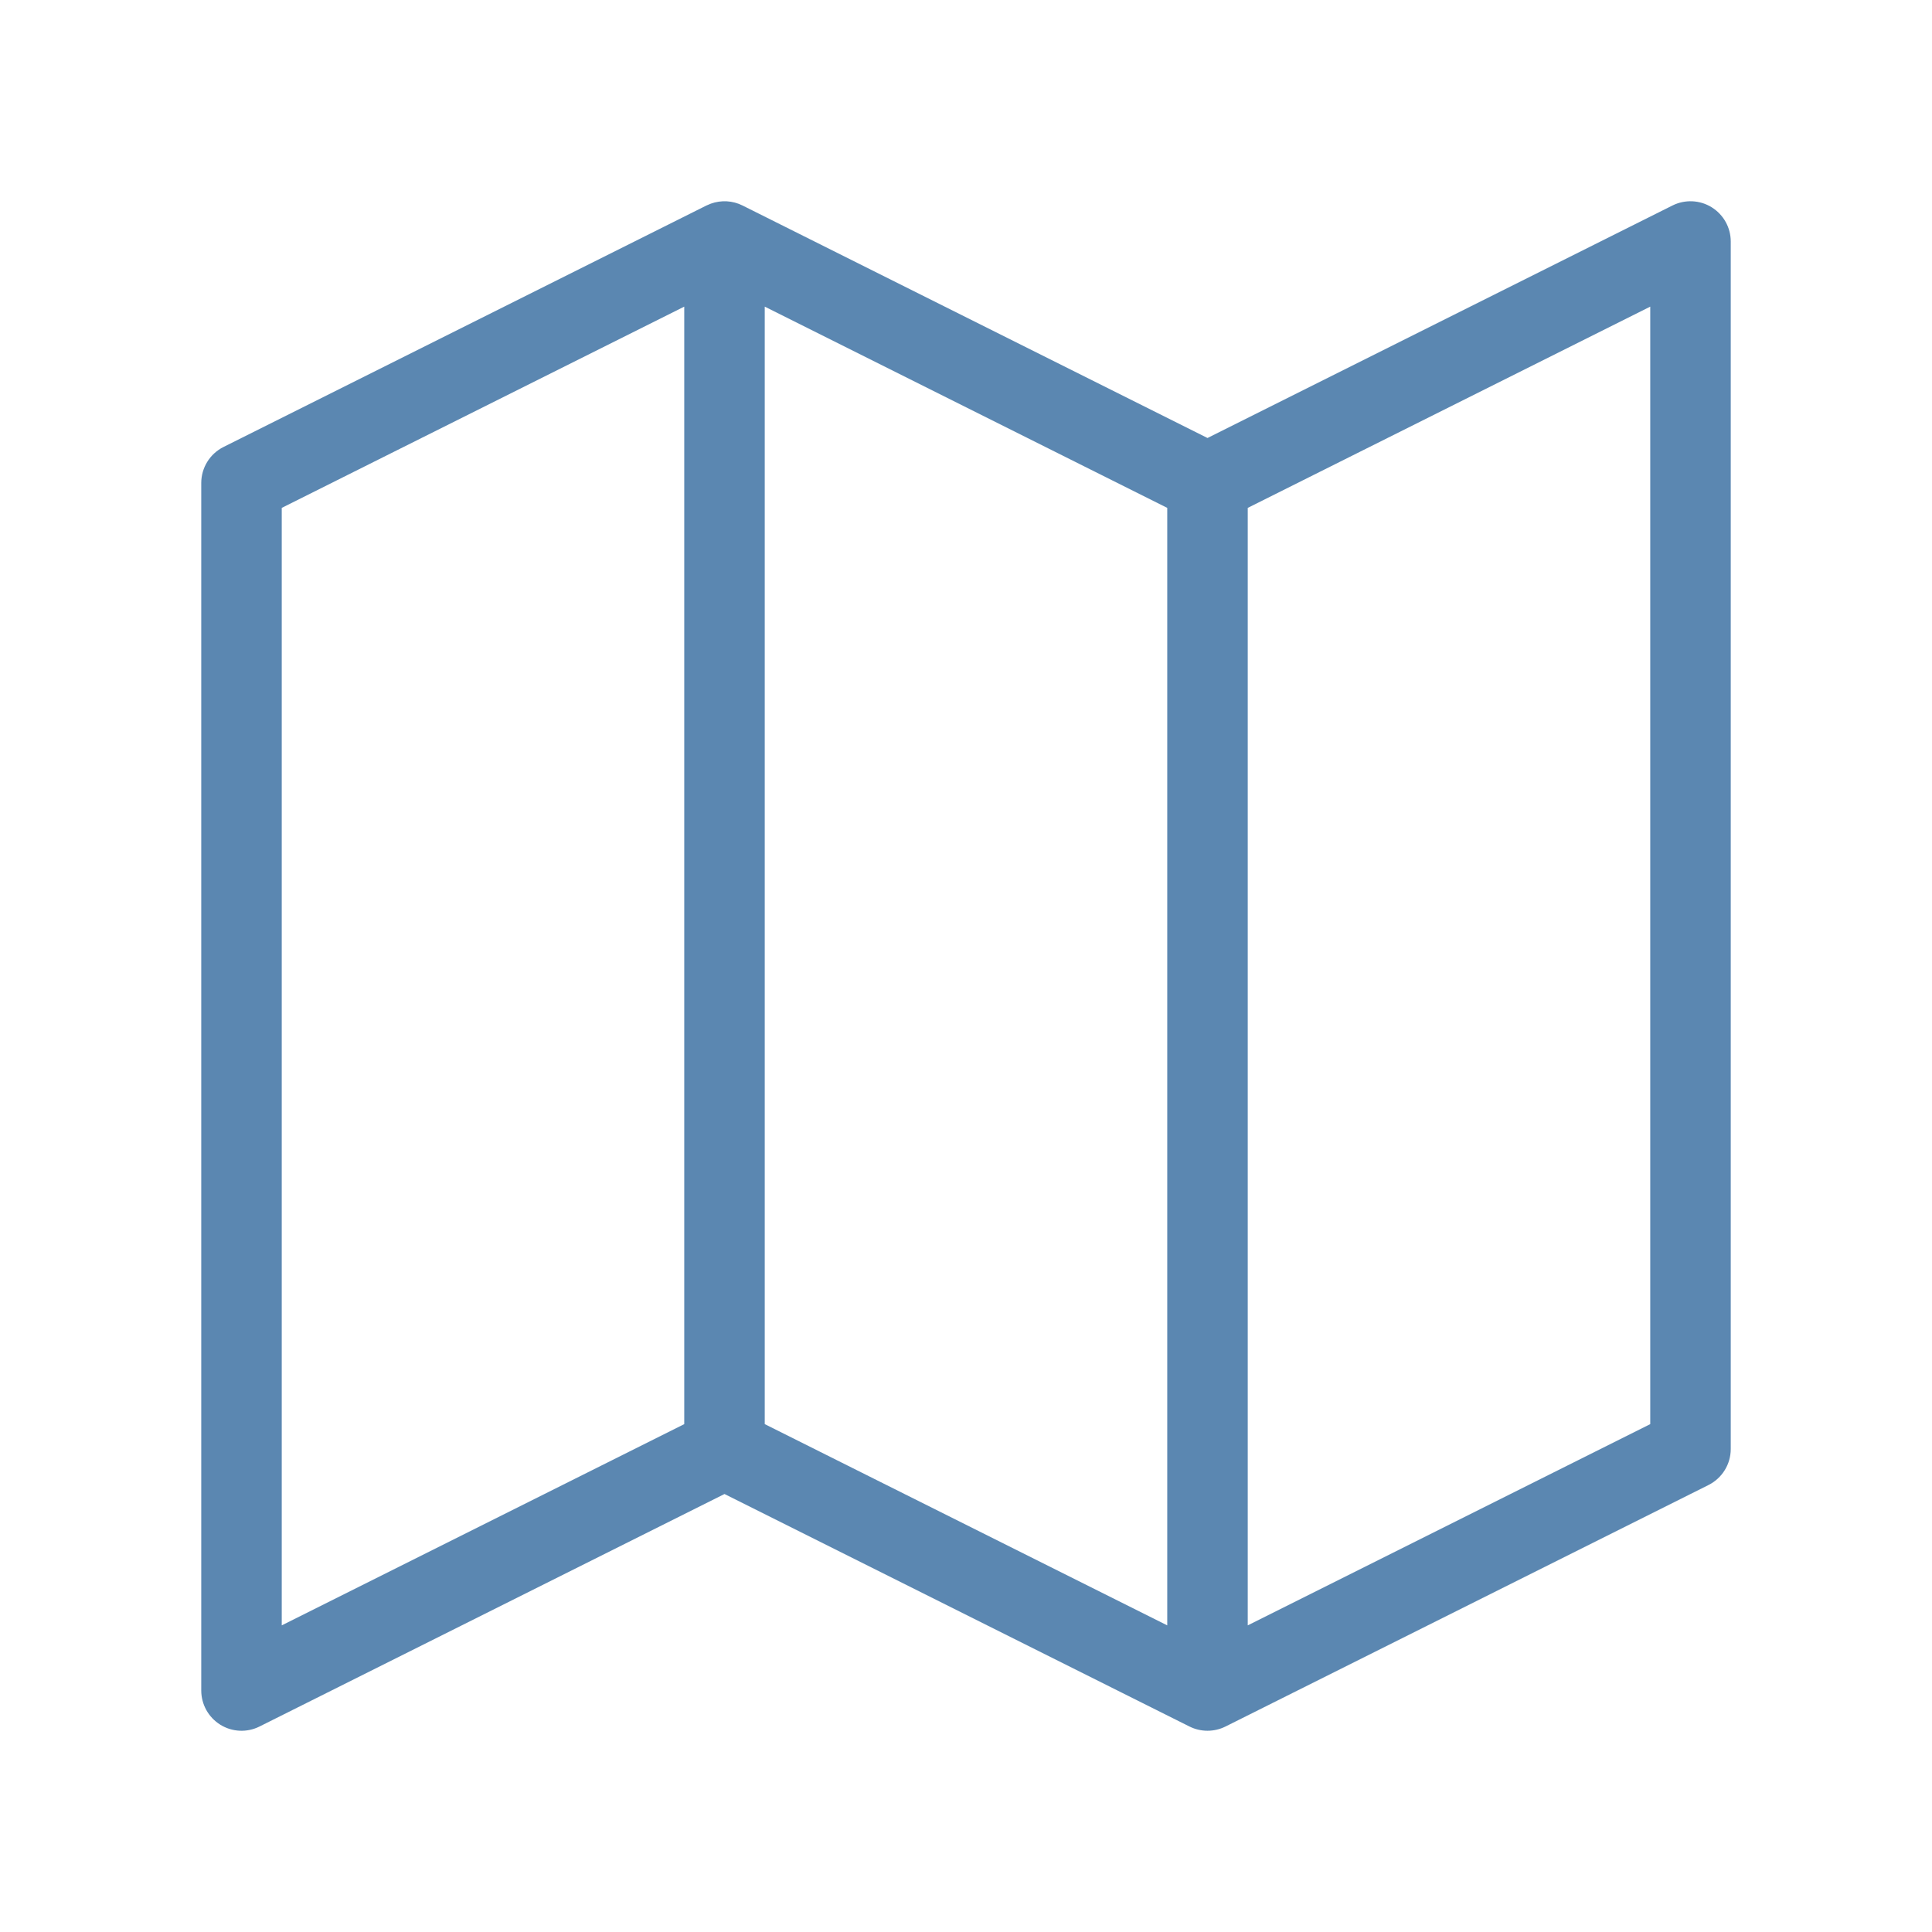 <?xml version="1.0" encoding="utf-8"?>
<svg xmlns="http://www.w3.org/2000/svg" fill="none" height="100%" overflow="visible" preserveAspectRatio="none" style="display: block;" viewBox="0 0 48 48" width="100%">
<g id="Navigation / Map">
<path d="M17.66 5.06C17.916 4.967 18.201 4.982 18.447 5.105L30 10.882L41.553 5.105C41.863 4.951 42.231 4.967 42.525 5.149C42.82 5.332 43 5.653 43 6V36C43 36.379 42.786 36.725 42.447 36.895L30.447 42.895C30.166 43.035 29.834 43.035 29.553 42.895L18 37.118L6.447 42.895C6.137 43.05 5.769 43.033 5.475 42.851C5.18 42.668 5 42.347 5 42V12C5 11.621 5.214 11.275 5.553 11.105L17.553 5.105L17.66 5.06ZM7 12.618V40.382L17 35.382V7.618L7 12.618ZM19 35.382L29 40.382V12.618L19 7.618V35.382ZM31 12.618V40.382L41 35.382V7.618L31 12.618Z" fill="#5B87B1" id="Vector (Stroke)"/>
</g>
</svg>